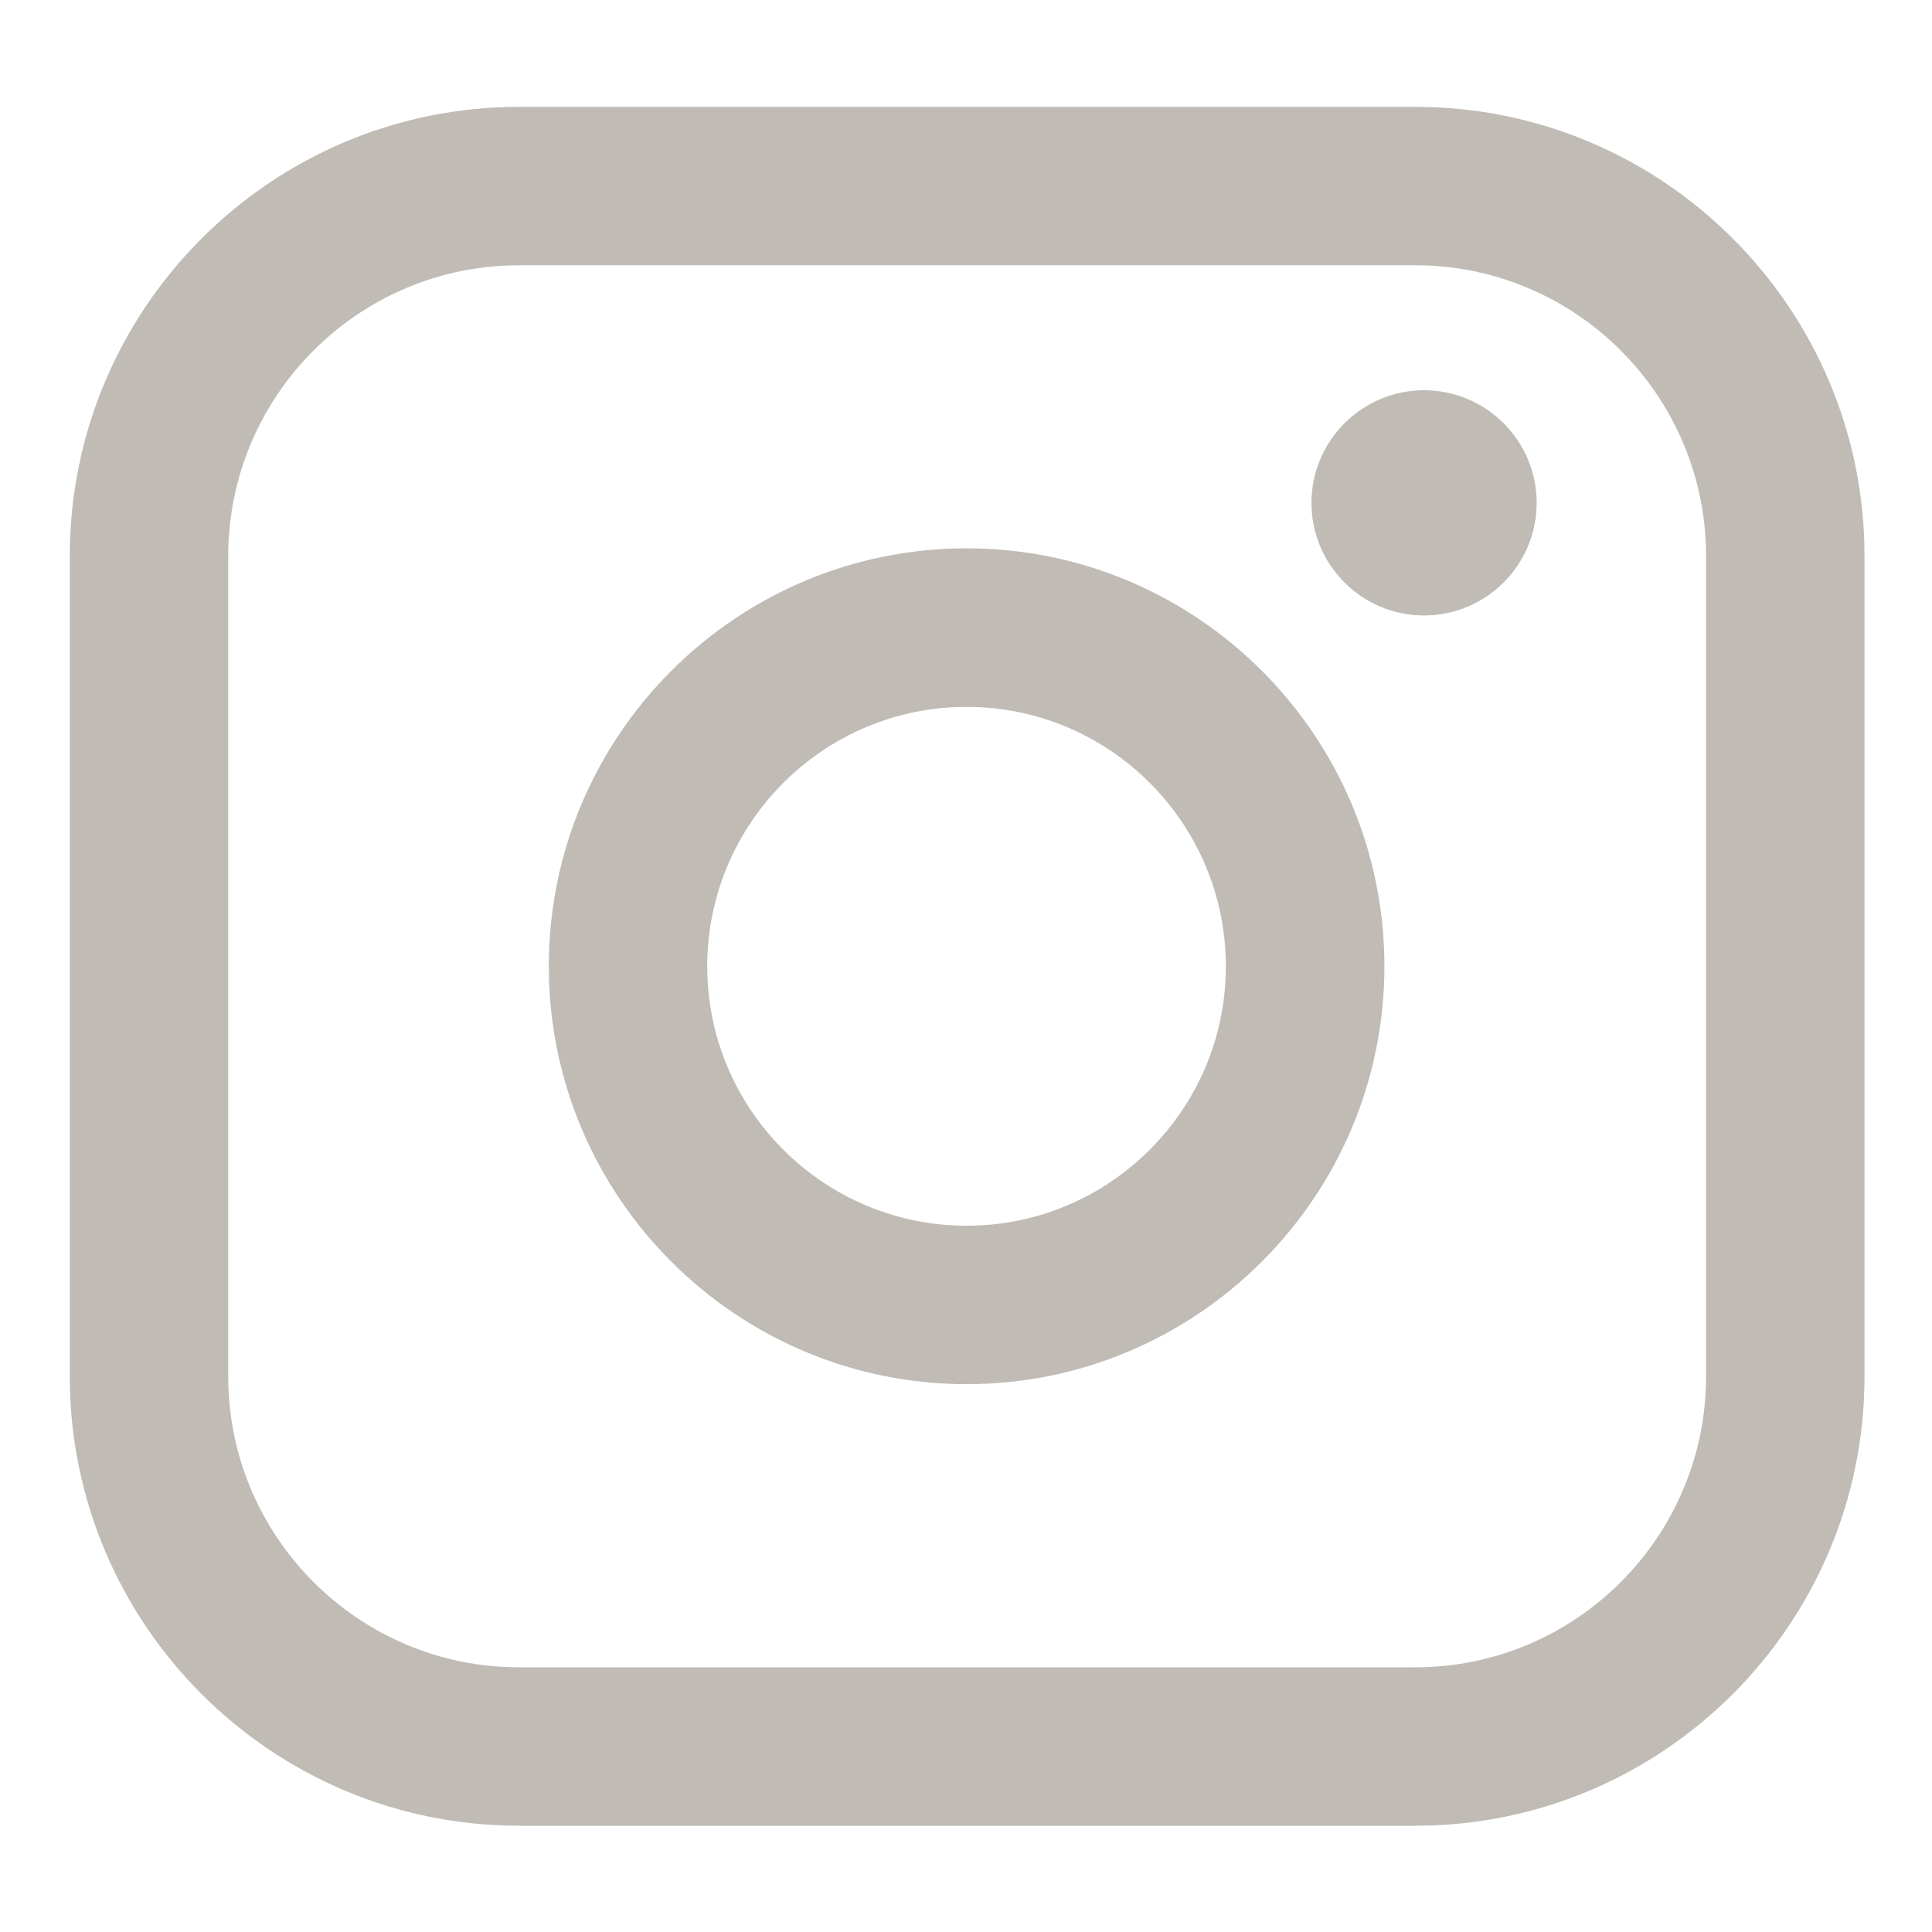 <svg xmlns="http://www.w3.org/2000/svg" width="16" height="16" viewBox="0 0 16 16" fill="none">
  <path d="M11.722 0.885H4.298C2.247 0.885 0.578 2.554 0.578 4.605V11.399C0.578 13.451 2.247 15.12 4.298 15.12H11.722C13.773 15.12 15.441 13.451 15.441 11.399V4.605C15.441 2.554 13.773 0.885 11.722 0.885ZM1.89 4.605C1.89 3.278 2.97 2.197 4.298 2.197H11.722C13.049 2.197 14.129 3.278 14.129 4.605V11.399C14.129 12.727 13.049 13.808 11.722 13.808H4.298C2.97 13.808 1.89 12.727 1.89 11.399V4.605Z" fill="#C0BBB5"/>
  <path d="M8.005 11.463C9.912 11.463 11.465 9.911 11.465 8.002C11.465 6.093 9.913 4.541 8.005 4.541C6.097 4.541 4.545 6.093 4.545 8.002C4.545 9.911 6.097 11.463 8.005 11.463ZM8.005 5.854C9.189 5.854 10.152 6.818 10.152 8.003C10.152 9.187 9.189 10.151 8.005 10.151C6.82 10.151 5.857 9.187 5.857 8.003C5.857 6.818 6.82 5.854 8.005 5.854Z" fill="#C0BBB5"/>
  <path d="M11.793 5.097C12.307 5.097 12.726 4.679 12.726 4.165C12.726 3.65 12.308 3.232 11.793 3.232C11.279 3.232 10.861 3.65 10.861 4.165C10.861 4.679 11.279 5.097 11.793 5.097Z" fill="#C0BBB5"/>
</svg>